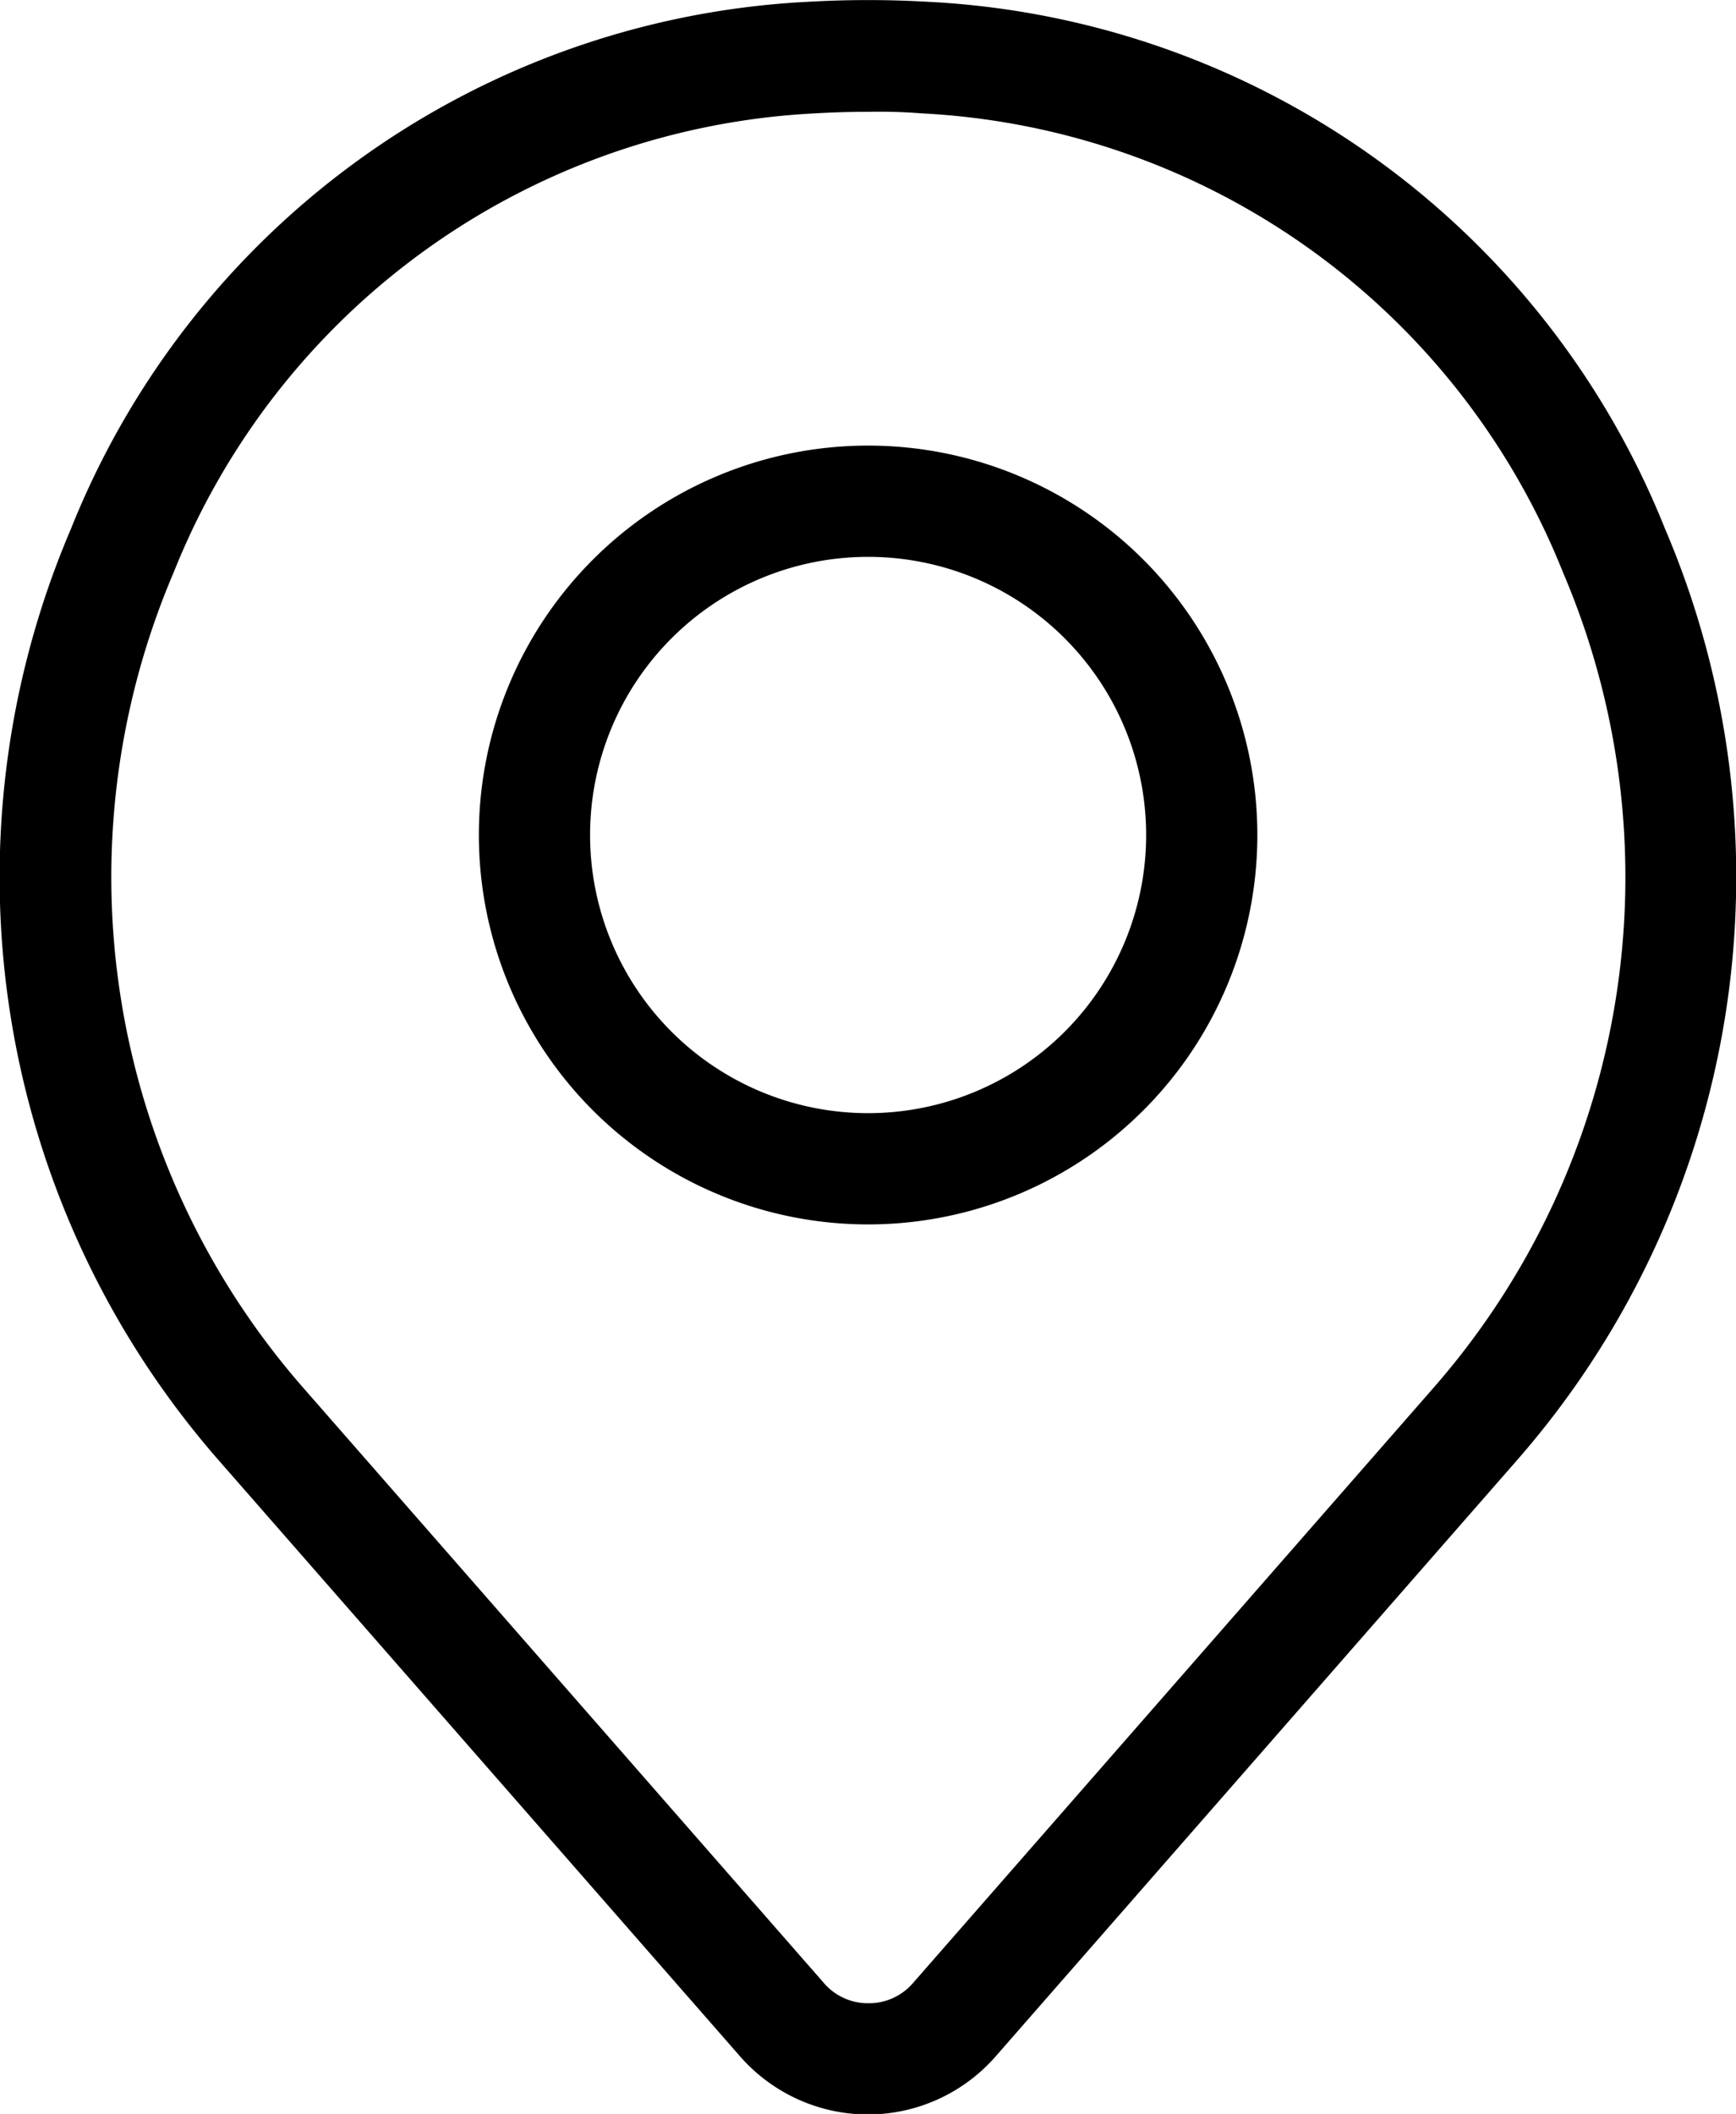 <svg xmlns="http://www.w3.org/2000/svg" width="15.61" height="19" viewBox="0 0 15.61 19">
  <g id="组_2731" data-name="组 2731" transform="translate(0.003 -2.495)">
    <g id="组_2730" data-name="组 2730" transform="translate(-0.003 2.495)">
      <g id="组_2729" data-name="组 2729">
        <path id="路径_5029" data-name="路径 5029" d="M16.193,24a1.532,1.532,0,0,1-1.151-.522l-4.679-5.347A7.959,7.959,0,0,1,9.025,9.748a7.548,7.548,0,0,1,6.63-4.737,9.386,9.386,0,0,1,1.074,0h0a7.548,7.548,0,0,1,6.63,4.737,7.96,7.96,0,0,1-1.337,8.378l-4.678,5.347A1.529,1.529,0,0,1,16.194,24Zm0-18q-.241,0-.479.014a6.566,6.566,0,0,0-5.765,4.125,6.967,6.967,0,0,0,1.168,7.333l4.679,5.347a.521.521,0,0,0,.4.181h0a.522.522,0,0,0,.4-.181l4.678-5.347a6.967,6.967,0,0,0,1.167-7.333,6.568,6.568,0,0,0-5.766-4.125h0Q16.433,5.995,16.192,6Zm0,10a3.5,3.5,0,1,1,3.5-3.5A3.5,3.5,0,0,1,16.192,16Zm0-6a2.5,2.5,0,1,0,2.5,2.5A2.5,2.5,0,0,0,16.192,10Z" transform="translate(-8.387 -4.995)"/>
      </g>
    </g>
  </g>
</svg>
